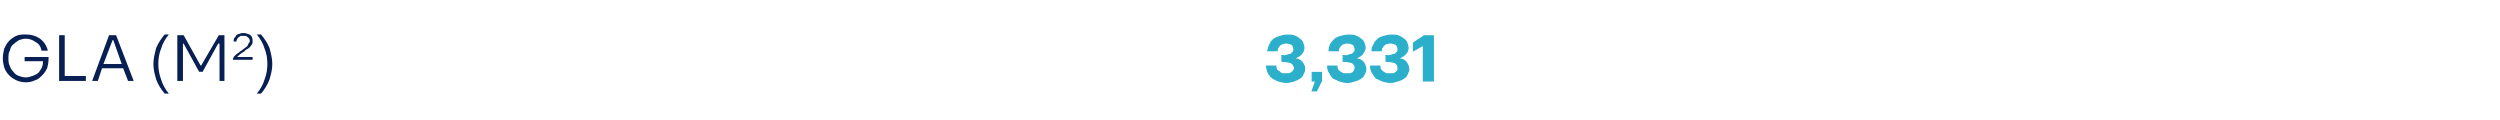 <?xml version="1.0" standalone="no"?><!DOCTYPE svg PUBLIC "-//W3C//DTD SVG 1.1//EN" "http://www.w3.org/Graphics/SVG/1.1/DTD/svg11.dtd"><svg xmlns="http://www.w3.org/2000/svg" version="1.1" width="355.3px" height="17px" viewBox="0 -5 355.3 17" style="top:-5px"><desc>GLA (M2) 3,331</desc><defs/><g id="Polygon31851"><path d="m183.9 2c0-.3-.1-.5-.3-.7c-.2-.1-.5-.2-.8-.2c-.2 0-.3 0-.5.1c-.1 0-.3.1-.4.2c-.1.1-.2.2-.3.4c-.1.1-.1.3-.1.4h-1.3c.1-.3.1-.6.3-.9c.1-.3.3-.5.5-.7c.3-.2.5-.3.9-.4c.3-.1.6-.2 1-.2c.4 0 .7 0 1 .1c.3.1.5.2.7.4c.2.1.4.3.5.5c.1.3.2.5.2.8c0 .3-.1.6-.4.9c-.2.2-.5.4-.8.5v.2c.2 0 .4 0 .5.1c.2.1.3.2.4.3c.1.1.2.3.3.5c.1.1.1.3.1.5c0 .3-.1.5-.2.7c-.1.3-.3.5-.5.6c-.3.2-.5.3-.8.4c-.4.1-.7.2-1.1.2c-.4 0-.7-.1-1.1-.2c-.3-.1-.6-.3-.8-.4c-.3-.2-.5-.5-.6-.7c-.2-.3-.2-.6-.3-1h1.3c0 .2.1.3.1.5c.1.1.2.2.4.3c.1.1.2.2.4.3h1c.2-.1.3-.1.4-.2l.3-.3c0-.1.1-.2.1-.3c0-.2-.1-.3-.2-.5c0-.1-.2-.2-.3-.3c-.1 0-.3-.1-.4-.1c-.2 0-.3-.1-.5-.1c.01.04-.4 0-.4 0v-.8s.42-.02.4 0c.2 0 .3 0 .5-.1c.1 0 .3-.1.4-.1l.3-.3c.1-.1.1-.3.1-.4zm2.6 3.3h1.3v1.2l-.7 1.4h-.6l.5-1.4h-.5V5.3zm6.1-3.3c0-.3-.1-.5-.3-.7c-.2-.1-.5-.2-.8-.2c-.2 0-.3 0-.5.1c-.2 0-.3.1-.4.2c-.1.1-.2.2-.3.4c-.1.1-.1.3-.1.4h-1.3c0-.3.1-.6.2-.9c.2-.3.4-.5.6-.7c.2-.2.5-.3.8-.4c.4-.1.7-.2 1.1-.2c.3 0 .7 0 1 .1c.2.1.5.2.7.4c.2.1.4.3.5.5c.1.3.2.5.2.8c0 .3-.2.6-.4.9c-.2.2-.5.4-.8.5v.2c.2 0 .3 0 .5.1c.2.1.3.2.4.3c.1.1.2.3.3.5c0 .1.1.3.1.5c0 .3-.1.5-.2.7c-.1.3-.3.5-.5.6c-.3.2-.5.3-.9.4c-.3.1-.6.2-1 .2c-.4 0-.8-.1-1.1-.2c-.3-.1-.6-.3-.9-.4c-.2-.2-.4-.5-.5-.7c-.2-.3-.3-.6-.3-1h1.3c0 .2 0 .3.1.5l.3.3c.2.1.3.2.5.3h1c.2-.1.3-.1.4-.2c.1-.1.2-.2.2-.3c.1-.1.1-.2.1-.3c0-.2 0-.3-.1-.5l-.3-.3c-.1 0-.3-.1-.4-.1c-.2 0-.4-.1-.5-.1c-.01.04-.4 0-.4 0v-.8s.41-.02.4 0c.2 0 .3 0 .5-.1c.1 0 .3-.1.4-.1l.3-.3c.1-.1.1-.3.1-.4zm6.1 0c0-.3-.1-.5-.3-.7c-.2-.1-.5-.2-.8-.2c-.2 0-.3 0-.5.1c-.2 0-.3.1-.4.2c-.1.1-.2.2-.3.4c-.1.1-.1.3-.1.4H195c0-.3.1-.6.3-.9c.1-.3.3-.5.5-.7c.2-.2.5-.3.8-.4c.4-.1.7-.2 1.1-.2c.4 0 .7 0 1 .1c.2.1.5.2.7.4c.2.1.4.3.5.5c.1.3.2.5.2.8c0 .3-.1.6-.4.9c-.2.2-.5.4-.8.5v.2c.2 0 .3 0 .5.1c.2.1.3.2.4.3c.1.1.2.3.3.5c0 .1.1.3.1.5c0 .3-.1.5-.2.7c-.1.3-.3.5-.5.6c-.3.2-.5.3-.9.4c-.3.1-.6.2-1 .2c-.4 0-.8-.1-1.1-.2c-.3-.1-.6-.3-.9-.4c-.2-.2-.4-.5-.5-.7c-.2-.3-.3-.6-.3-1h1.3c0 .2 0 .3.1.5l.3.3c.2.1.3.2.5.3h1c.2-.1.3-.1.4-.2l.3-.3v-.3c0-.2 0-.3-.1-.5l-.3-.3c-.1 0-.3-.1-.4-.1c-.2 0-.4-.1-.5-.1c-.01.04-.4 0-.4 0v-.8s.41-.02.4 0c.2 0 .3 0 .5-.1c.1 0 .3-.1.4-.1l.3-.3c.1-.1.1-.3.1-.4zm3.4-.5l-1.2.7V1.1l1.5-1h1.3v6.4h-1.4v-5h-.2z" style="stroke-width:0.135pt; stroke:#2bafca;" fill="#2bafca"/></g><g id="Polygon31850"><path d="m5.9 2.2c-.1-.6-.4-1-.8-1.2C4.7.7 4.2.5 3.7.5c-.4 0-.7.1-1 .2c-.3.2-.6.4-.8.6c-.3.2-.4.5-.5.9c-.2.3-.2.7-.2 1.1c0 .4 0 .7.2 1.1c.1.3.3.6.5.8c.2.3.5.5.8.6c.3.1.6.2 1 .2c.3 0 .6-.1.9-.2c.3-.1.5-.2.8-.4c.2-.2.3-.4.5-.7c.1-.2.2-.5.2-.8v-.2H3.5v-.6h3.4v.3c0 .5-.1.9-.2 1.3c-.2.4-.4.7-.7 1c-.3.3-.6.6-1 .7c-.4.2-.9.3-1.3.3c-.5 0-1-.1-1.4-.3c-.4-.2-.7-.4-1-.7C1 5.4.8 5.1.6 4.6c-.1-.4-.2-.8-.2-1.3c0-.5.1-1 .2-1.4c.2-.4.4-.8.7-1.1c.3-.3.6-.5 1-.7c.4-.2.9-.2 1.4-.2c.8 0 1.4.2 2 .6c.5.4.9.9 1.1 1.7h-.9zm2.5 4.3V0h.8v5.8h3v.7H8.4zm9.1-1.8h-3l-.6 1.8h-.8L15.5 0h1L19 6.5h-.8l-.7-1.8zm-.2-.6L16.1.7h-.1l-1.3 3.4h2.6zM24-.1c-.5.6-.9 1.3-1.1 2c-.3.7-.4 1.5-.4 2.2c0 .7.1 1.4.4 2.2c.2.7.6 1.4 1.1 2h-.6c-.5-.6-.9-1.2-1.2-2c-.2-.7-.4-1.4-.4-2.2c0-.8.2-1.5.4-2.3c.3-.7.7-1.3 1.2-1.9h.6zm4.8 5.3h-.5l-2.2-4h-.1v5.3h-.8V0h.9l2.4 4.3h.1L31.1 0h.8v6.5h-.7V1.2h-.2l-2.2 4zM33.2.9c0-.1 0-.3.1-.5c.1-.1.2-.2.3-.4c.1-.1.3-.2.5-.2c.1-.1.3-.1.5-.1c.2 0 .4 0 .5.1c.2 0 .3.1.5.2c.1.1.2.2.2.3c.1.2.1.3.1.5c0 .2 0 .4-.1.5c-.1.2-.2.3-.4.5c-.1.1-.3.2-.5.3c-.1.2-.3.3-.5.4c-.1.1-.3.2-.4.3l-.3.3c.04-.04 0 0 0 0h2.2v.4h-2.8s.03-.07 0-.1c0-.1.1-.2.1-.3l.3-.3c.1-.1.2-.2.4-.3c.1-.1.2-.2.4-.3c.1-.1.3-.2.4-.3c.1-.1.3-.2.4-.3c.1-.1.2-.3.2-.4c.1-.1.2-.2.2-.4c0-.2-.1-.4-.3-.5c-.1-.2-.3-.2-.6-.2h-.4c-.1.1-.2.1-.3.2c-.1.1-.2.2-.2.3c-.1.1-.1.2-.1.3h-.4zm3.9-1c.5.6.9 1.2 1.2 1.9c.2.8.4 1.5.4 2.3c0 .8-.2 1.5-.4 2.2c-.3.8-.7 1.4-1.2 2h-.6c.5-.6.9-1.3 1.1-2c.3-.8.4-1.5.4-2.2c0-.7-.1-1.5-.4-2.2c-.2-.7-.6-1.4-1.1-2h.6z" stroke="none" fill="#081f53"/></g></svg>
